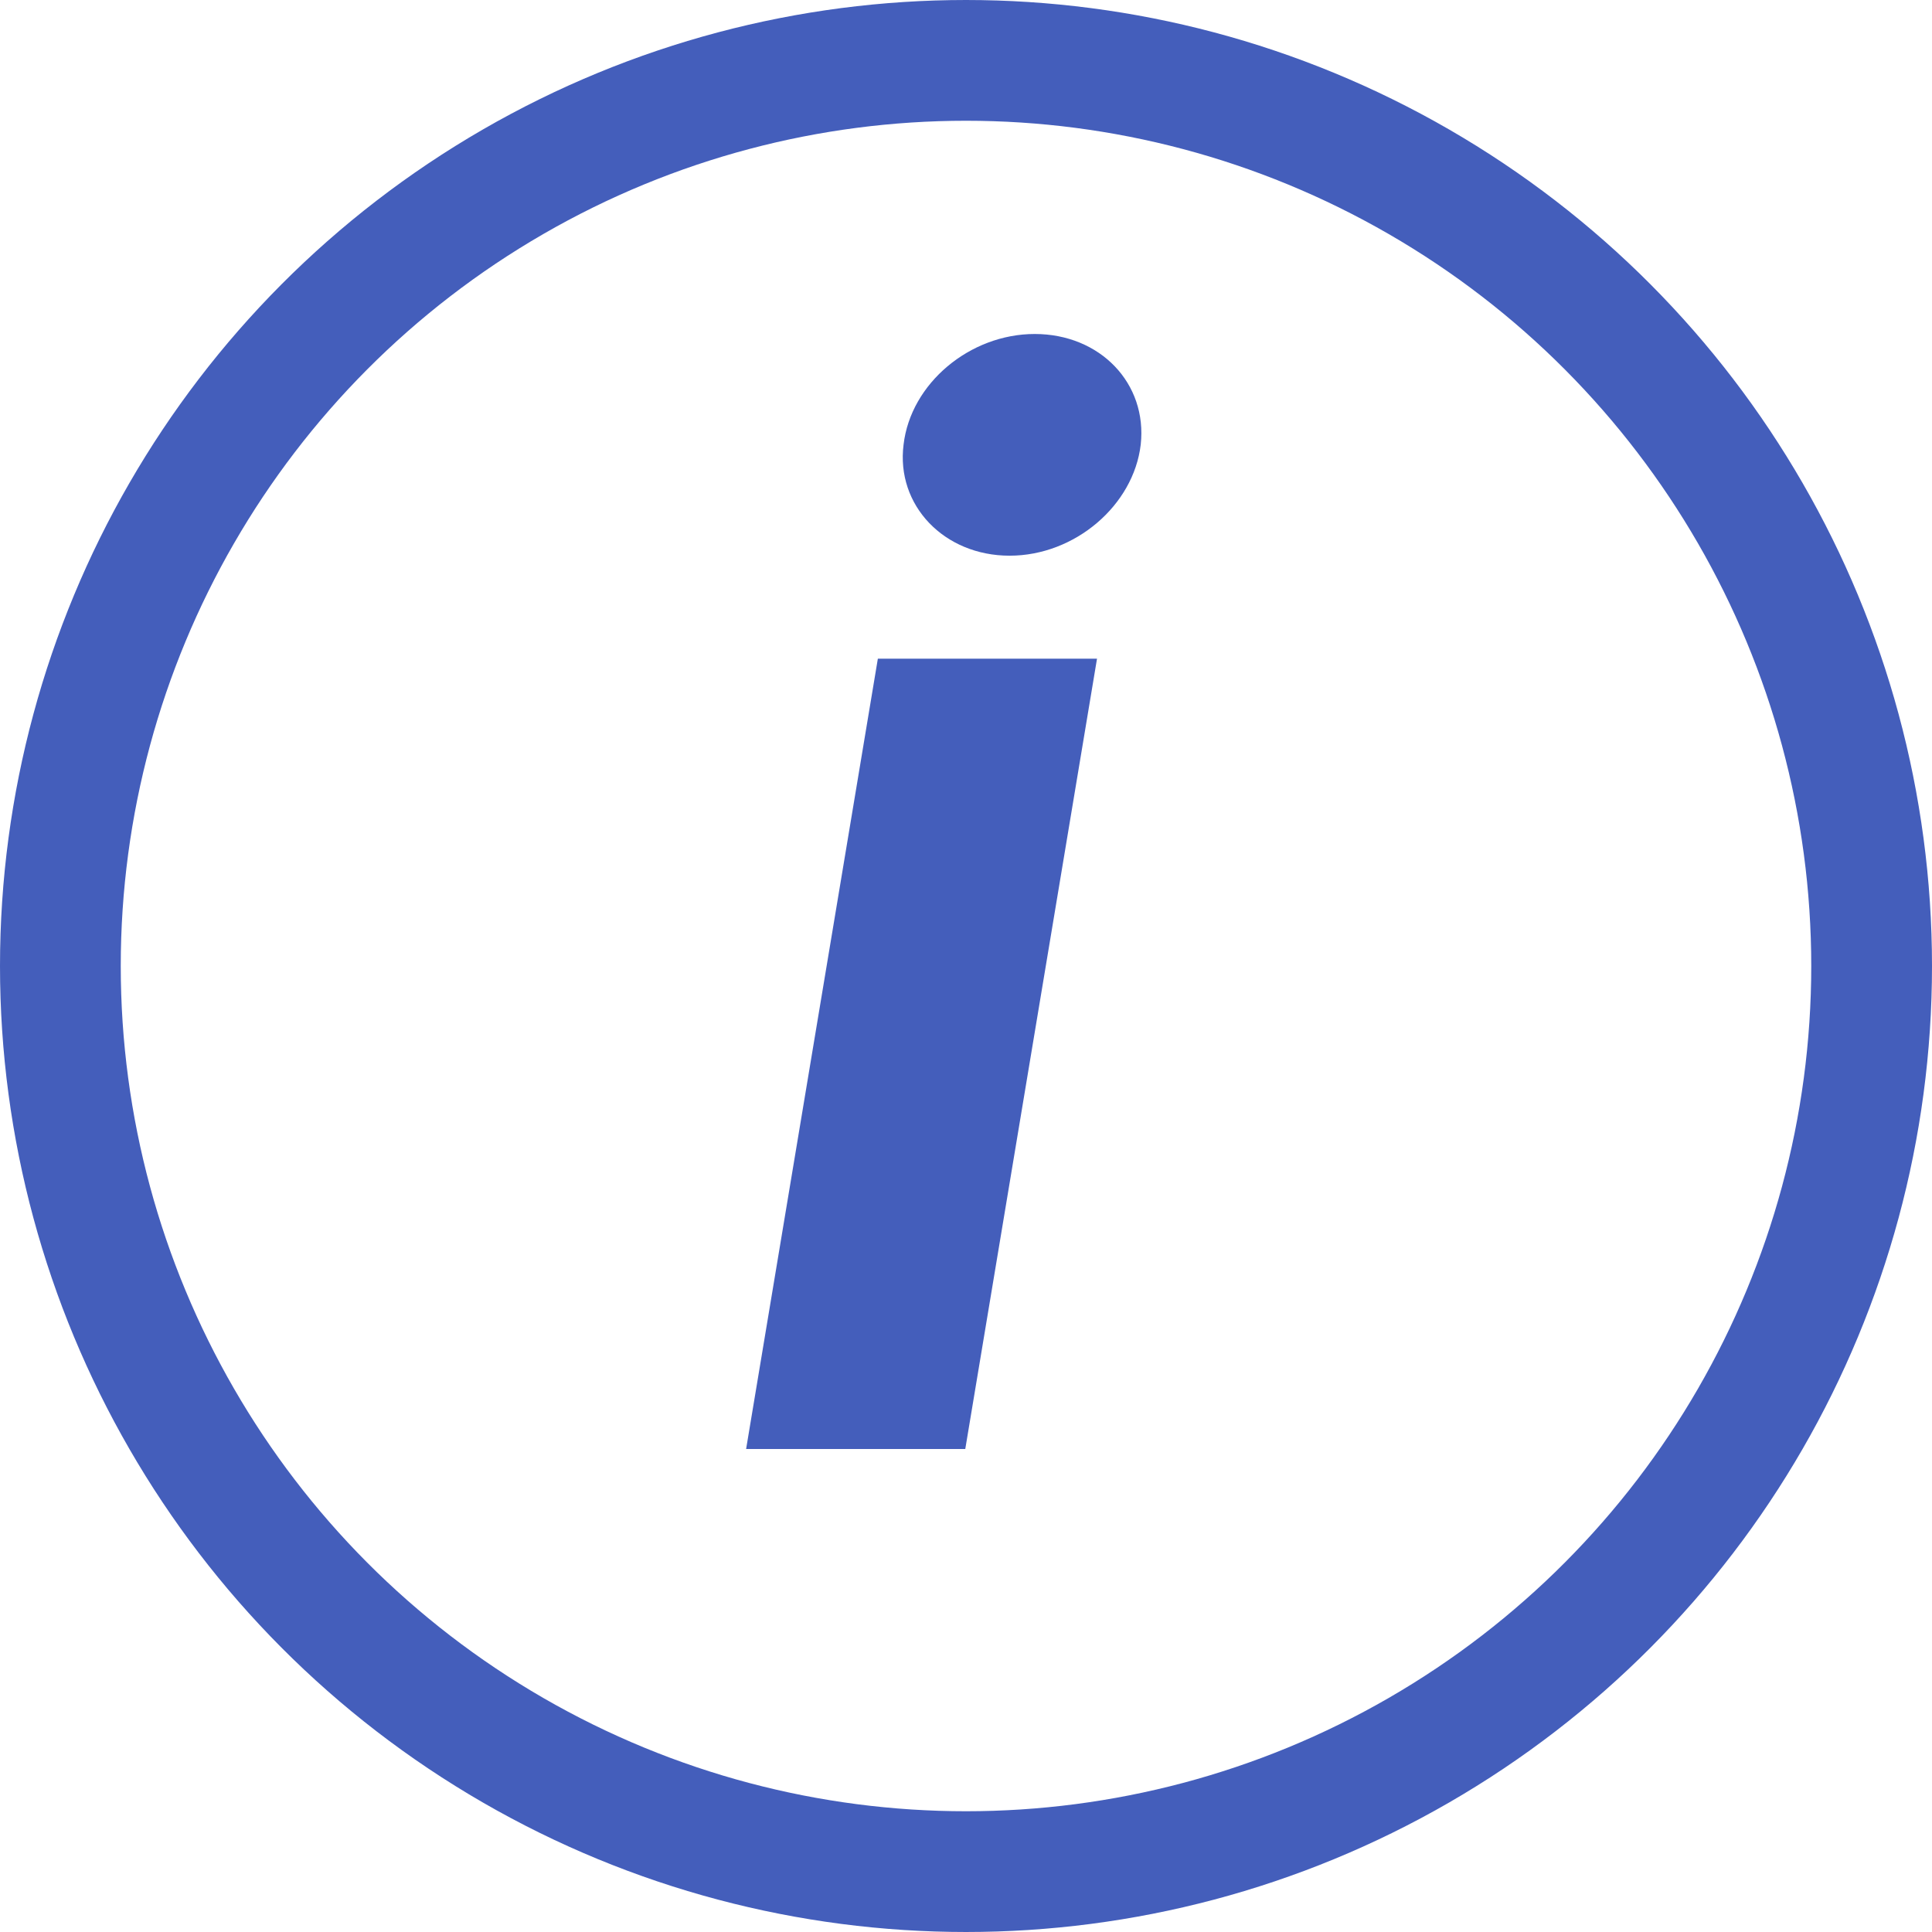 <svg width="16" height="16" viewBox="0 0 16 16" fill="none" xmlns="http://www.w3.org/2000/svg">
<circle cx="8" cy="8" r="7.5" stroke="#445EBB"/>
<path d="M6.179 12H7.994L9.085 5.455H7.27L6.179 12ZM8.361 4.602C8.902 4.602 9.388 4.185 9.447 3.682C9.503 3.175 9.111 2.766 8.569 2.766C8.032 2.766 7.542 3.175 7.483 3.682C7.419 4.185 7.819 4.602 8.361 4.602Z" fill="#445EBB"/>
</svg>
